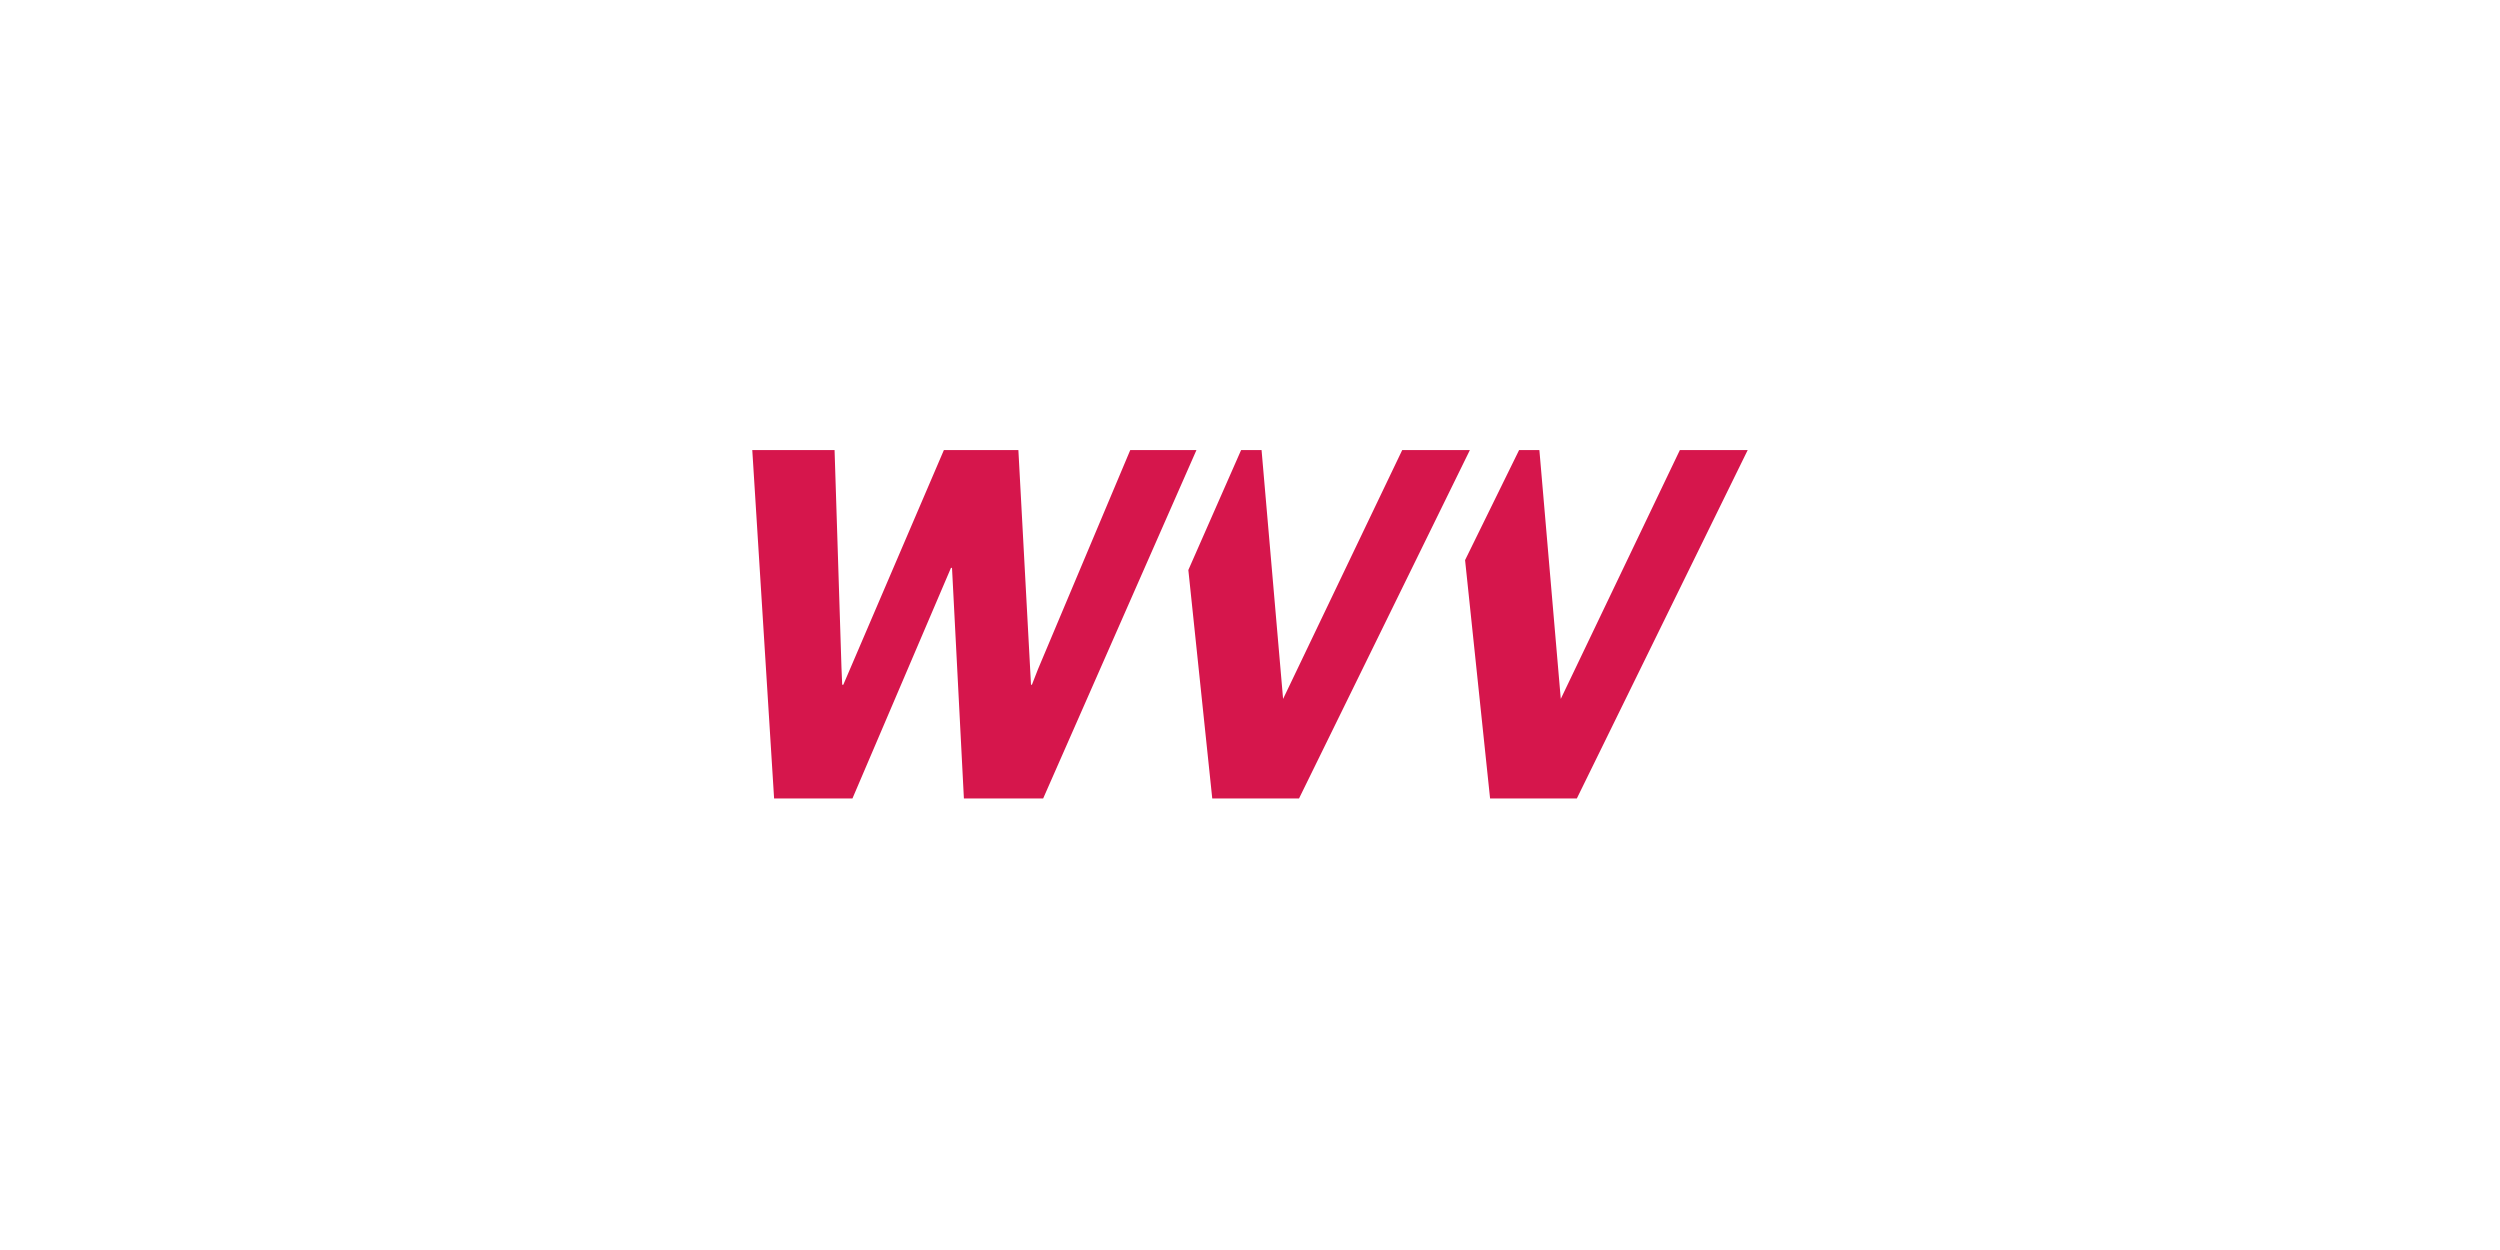 <svg xmlns="http://www.w3.org/2000/svg" xmlns:xlink="http://www.w3.org/1999/xlink" width="300" zoomAndPan="magnify" viewBox="0 0 224.88 112.5" height="150" preserveAspectRatio="xMidYMid meet" version="1.0"><defs><clipPath id="616e204f35"><path d="M 67.641 40.504 L 108 40.504 L 108 71.863 L 67.641 71.863 Z M 67.641 40.504 " clip-rule="nonzero"/></clipPath><clipPath id="420c7f5dc4"><path d="M 106 40.504 L 133 40.504 L 133 71.863 L 106 71.863 Z M 106 40.504 " clip-rule="nonzero"/></clipPath><clipPath id="3b113c0ed8"><path d="M 131 40.504 L 157.242 40.504 L 157.242 71.863 L 131 71.863 Z M 131 40.504 " clip-rule="nonzero"/></clipPath></defs><g clip-path="url(#616e204f35)"><path fill="#d6164c" d="M 101.664 40.504 L 93.352 60.246 L 92.812 61.629 L 92.73 61.629 L 91.594 40.504 L 84.891 40.504 L 75.836 61.629 L 75.738 61.629 L 75.672 60.066 L 75.051 40.504 L 67.645 40.504 L 69.609 71.863 L 76.66 71.863 L 85.527 51.109 L 85.621 51.109 L 86.691 71.863 L 93.824 71.863 L 107.621 40.504 Z M 101.664 40.504 " fill-opacity="1" fill-rule="nonzero"/></g><g clip-path="url(#420c7f5dc4)"><path fill="#d6164c" d="M 126.141 40.504 L 115.418 62.902 L 113.48 40.504 L 111.641 40.504 L 106.891 51.301 L 109.043 71.863 L 116.852 71.863 L 132.23 40.504 Z M 126.141 40.504 " fill-opacity="1" fill-rule="nonzero"/></g><g clip-path="url(#3b113c0ed8)"><path fill="#d6164c" d="M 151.129 40.504 L 140.41 62.902 L 138.484 40.504 L 136.66 40.504 L 131.797 50.41 L 134.047 71.863 L 141.855 71.863 L 157.234 40.504 Z M 151.129 40.504 " fill-opacity="1" fill-rule="nonzero"/></g></svg>
